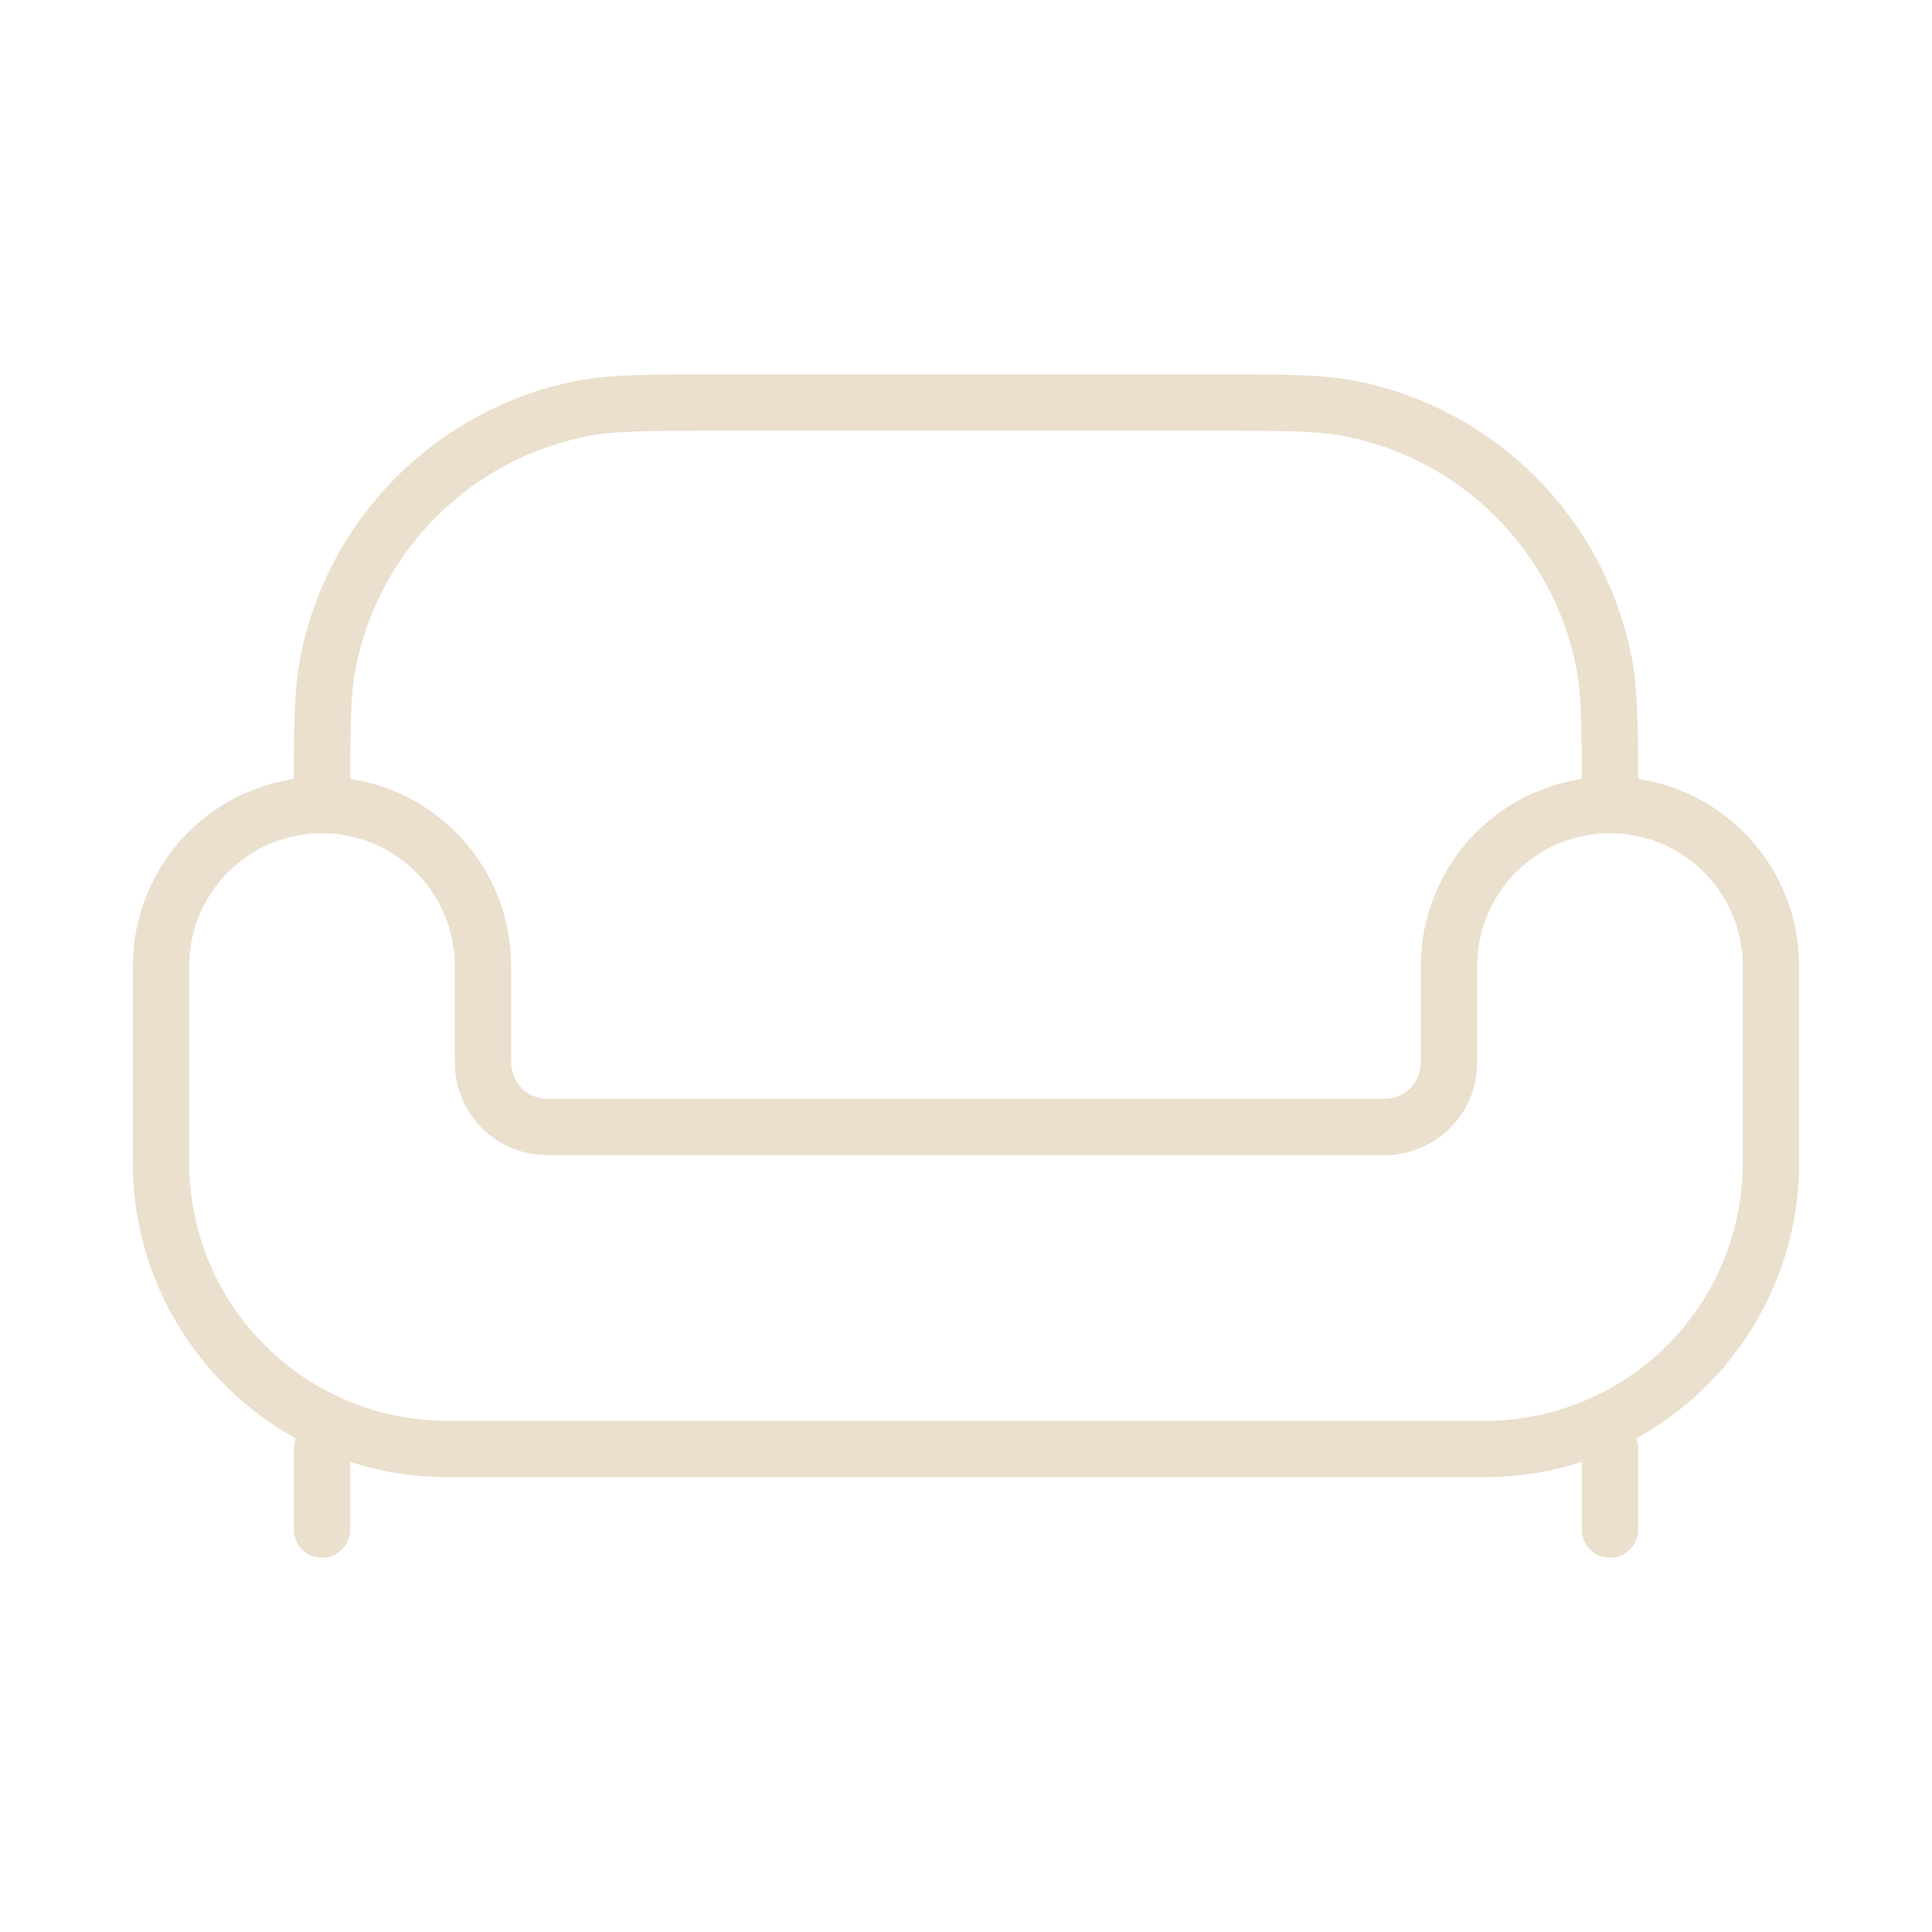 <?xml version="1.0" encoding="UTF-8"?> <svg xmlns="http://www.w3.org/2000/svg" width="24" height="24" viewBox="0 0 24 24" fill="none"> <path d="M5.556 18H18.444C19.387 18 20.292 17.625 20.959 16.959C21.625 16.292 22 15.387 22 14.444V12C22 11.47 21.789 10.961 21.414 10.586C21.039 10.211 20.53 10 20 10C19.47 10 18.961 10.211 18.586 10.586C18.211 10.961 18 11.47 18 12V13.2C18 13.412 17.916 13.616 17.766 13.766C17.616 13.916 17.412 14 17.2 14H6.8C6.588 14 6.384 13.916 6.234 13.766C6.084 13.616 6 13.412 6 13.2V12C6 11.47 5.789 10.961 5.414 10.586C5.039 10.211 4.53 10 4 10C3.47 10 2.961 10.211 2.586 10.586C2.211 10.961 2 11.47 2 12V14.444C2 15.387 2.375 16.292 3.042 16.959C3.708 17.625 4.613 18 5.556 18Z" stroke="#EBDFCD" stroke-width="0.7"></path> <path d="M20 10C20 9.07 20 8.606 19.923 8.22C19.769 7.444 19.388 6.731 18.828 6.172C18.269 5.612 17.556 5.231 16.78 5.077C16.394 5 15.93 5 15 5H9C8.07 5 7.606 5 7.22 5.077C6.444 5.231 5.731 5.612 5.172 6.172C4.612 6.731 4.231 7.444 4.077 8.22C4 8.606 4 9.07 4 10" stroke="#EBDFCD" stroke-width="0.7"></path> <path d="M20 19V18M4 19V18" stroke="#EBDFCD" stroke-width="0.7" stroke-linecap="round"></path> </svg> 